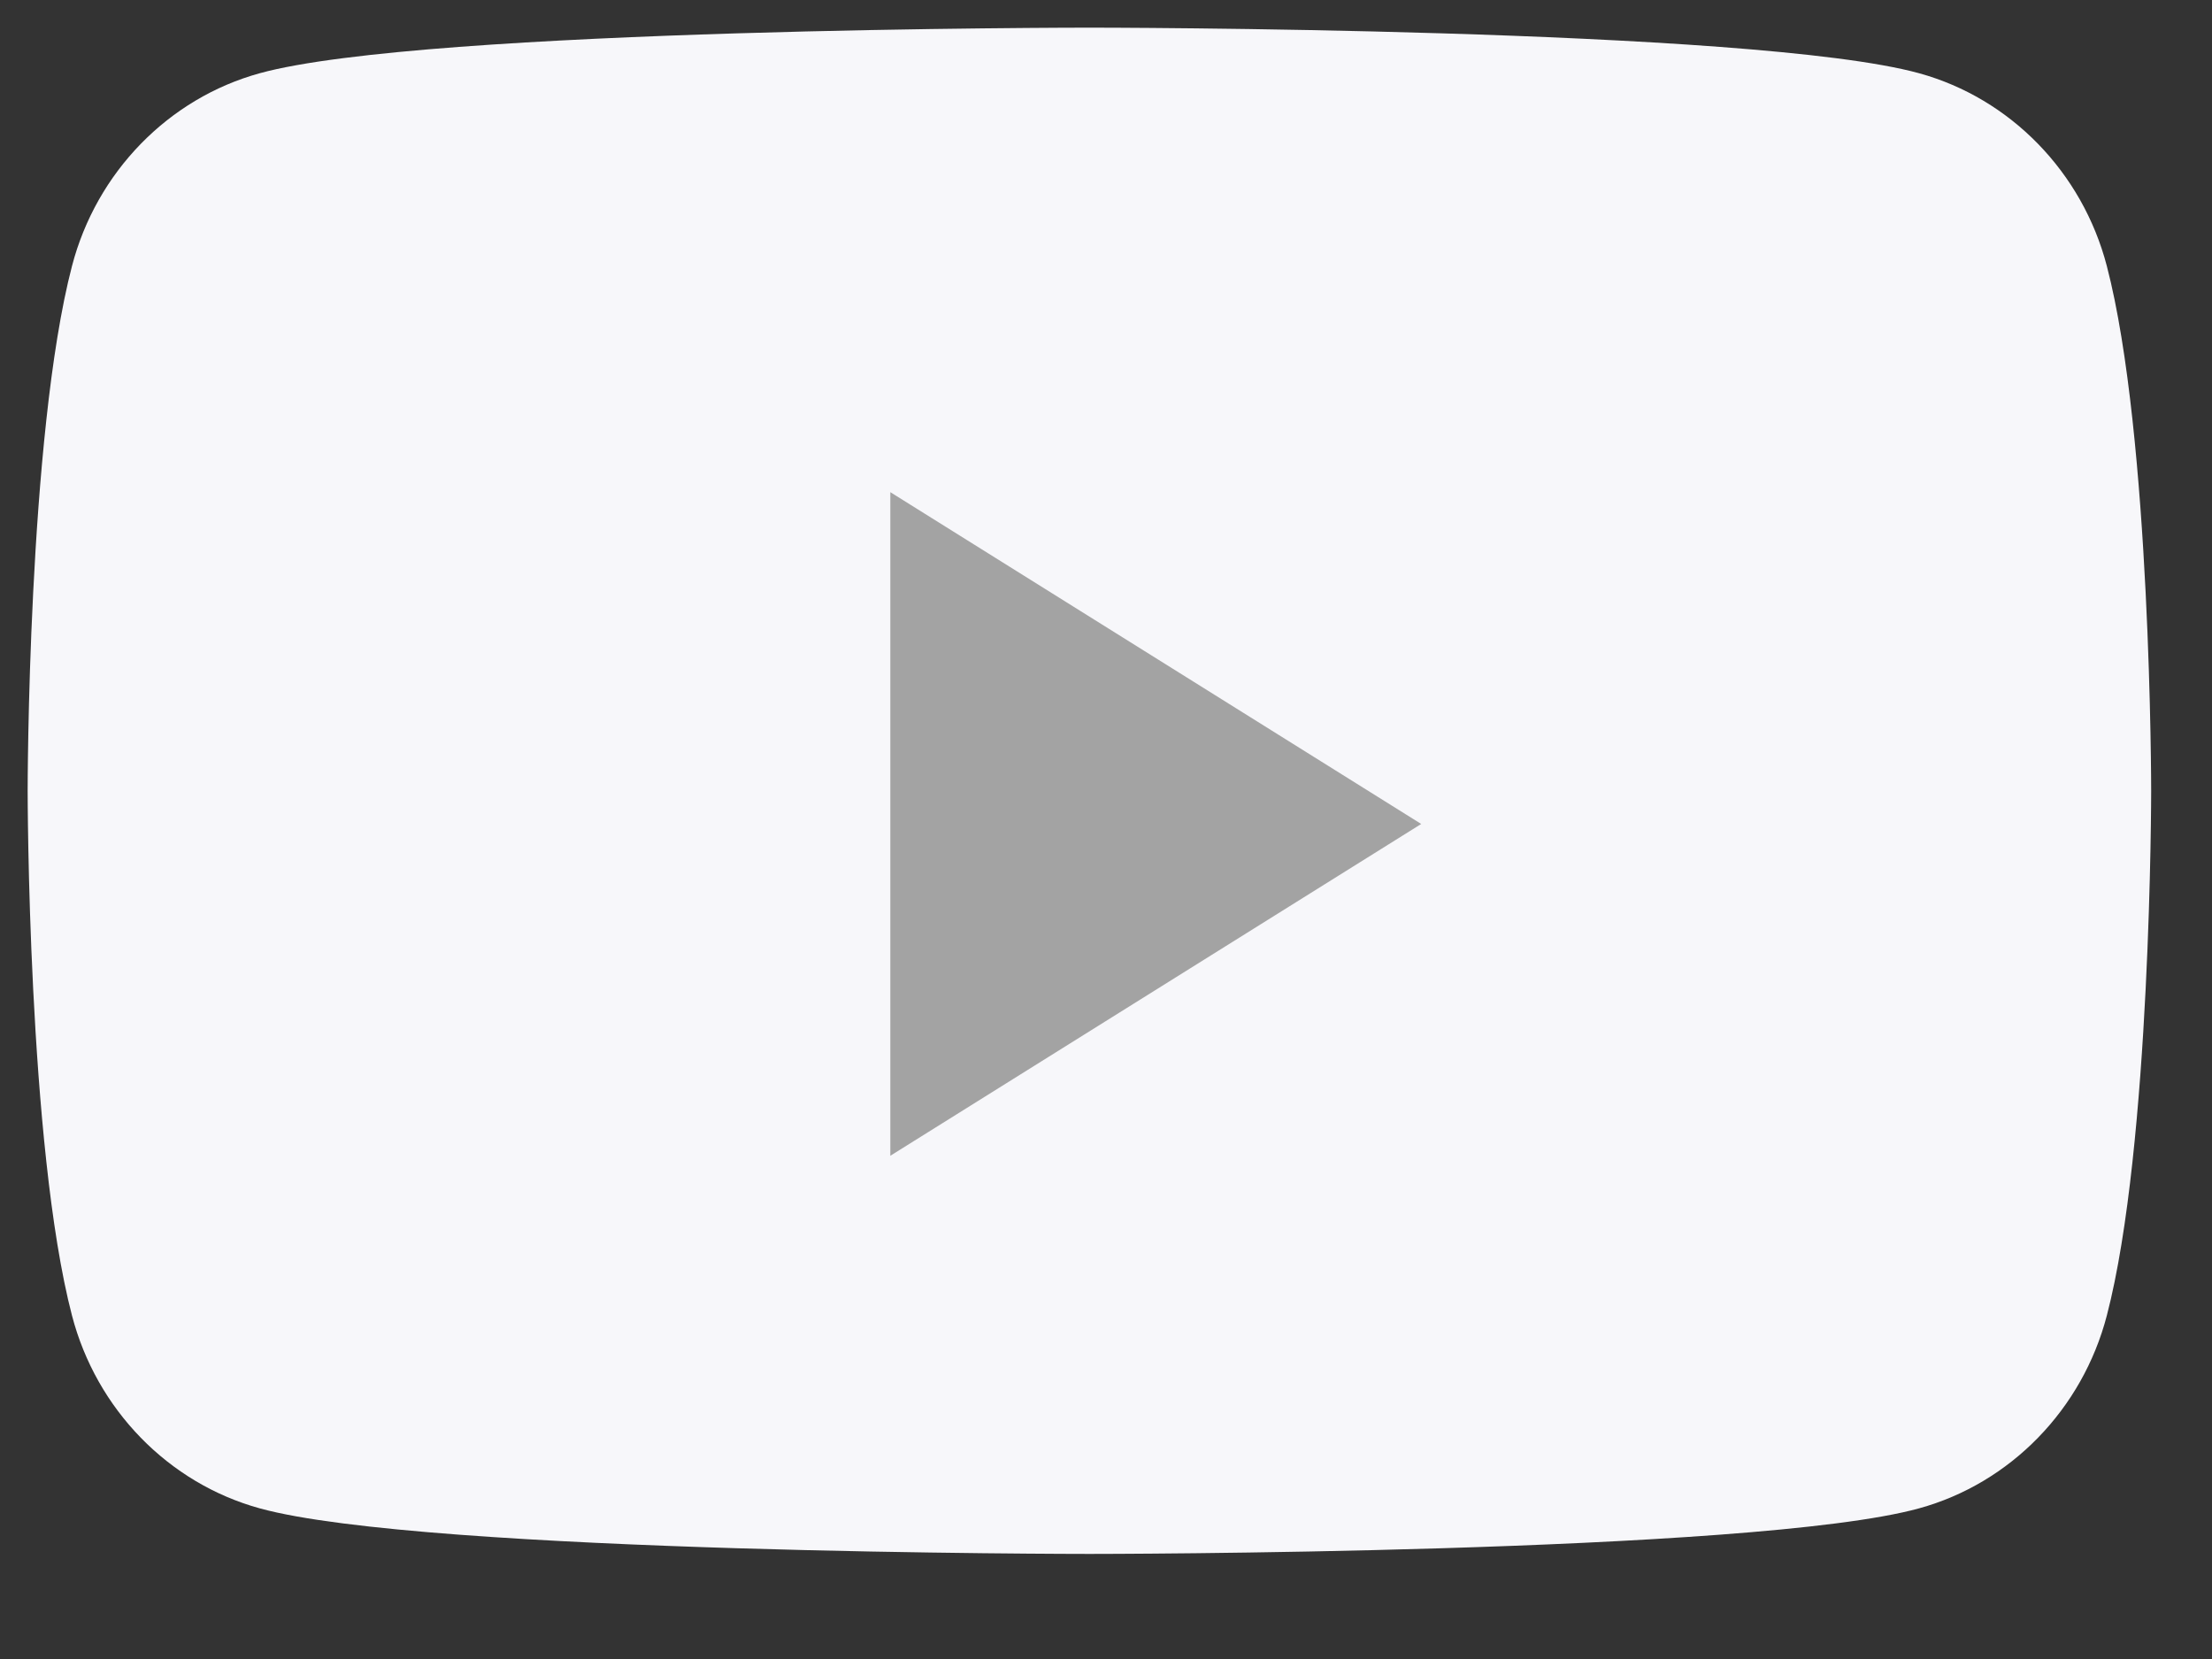 <svg width="20" height="15" viewBox="0 0 20 15" fill="none" xmlns="http://www.w3.org/2000/svg">
<rect x="0" y="0" width="20" height="15" fill="#333333" stroke="none"/>
<path d="M19.049 2.405C18.828 1.557 18.177 0.889 17.351 0.662C15.854 0.25 9.85 0.25 9.85 0.25C9.85 0.25 3.846 0.25 2.349 0.662C1.523 0.889 0.872 1.557 0.651 2.405C0.25 3.942 0.25 7.15 0.25 7.15C0.25 7.15 0.25 10.358 0.651 11.895C0.872 12.743 1.523 13.411 2.349 13.638C3.846 14.05 9.85 14.05 9.85 14.05C9.85 14.05 15.854 14.05 17.351 13.638C18.177 13.411 18.828 12.743 19.049 11.895C19.45 10.358 19.45 7.15 19.45 7.15C19.45 7.15 19.45 3.942 19.049 2.405Z" fill="#F7F7FA"/>
<path d="M8.05 10.45V4.45L12.85 7.45L8.05 10.45Z" fill="#A3A3A3"/>
</svg>
